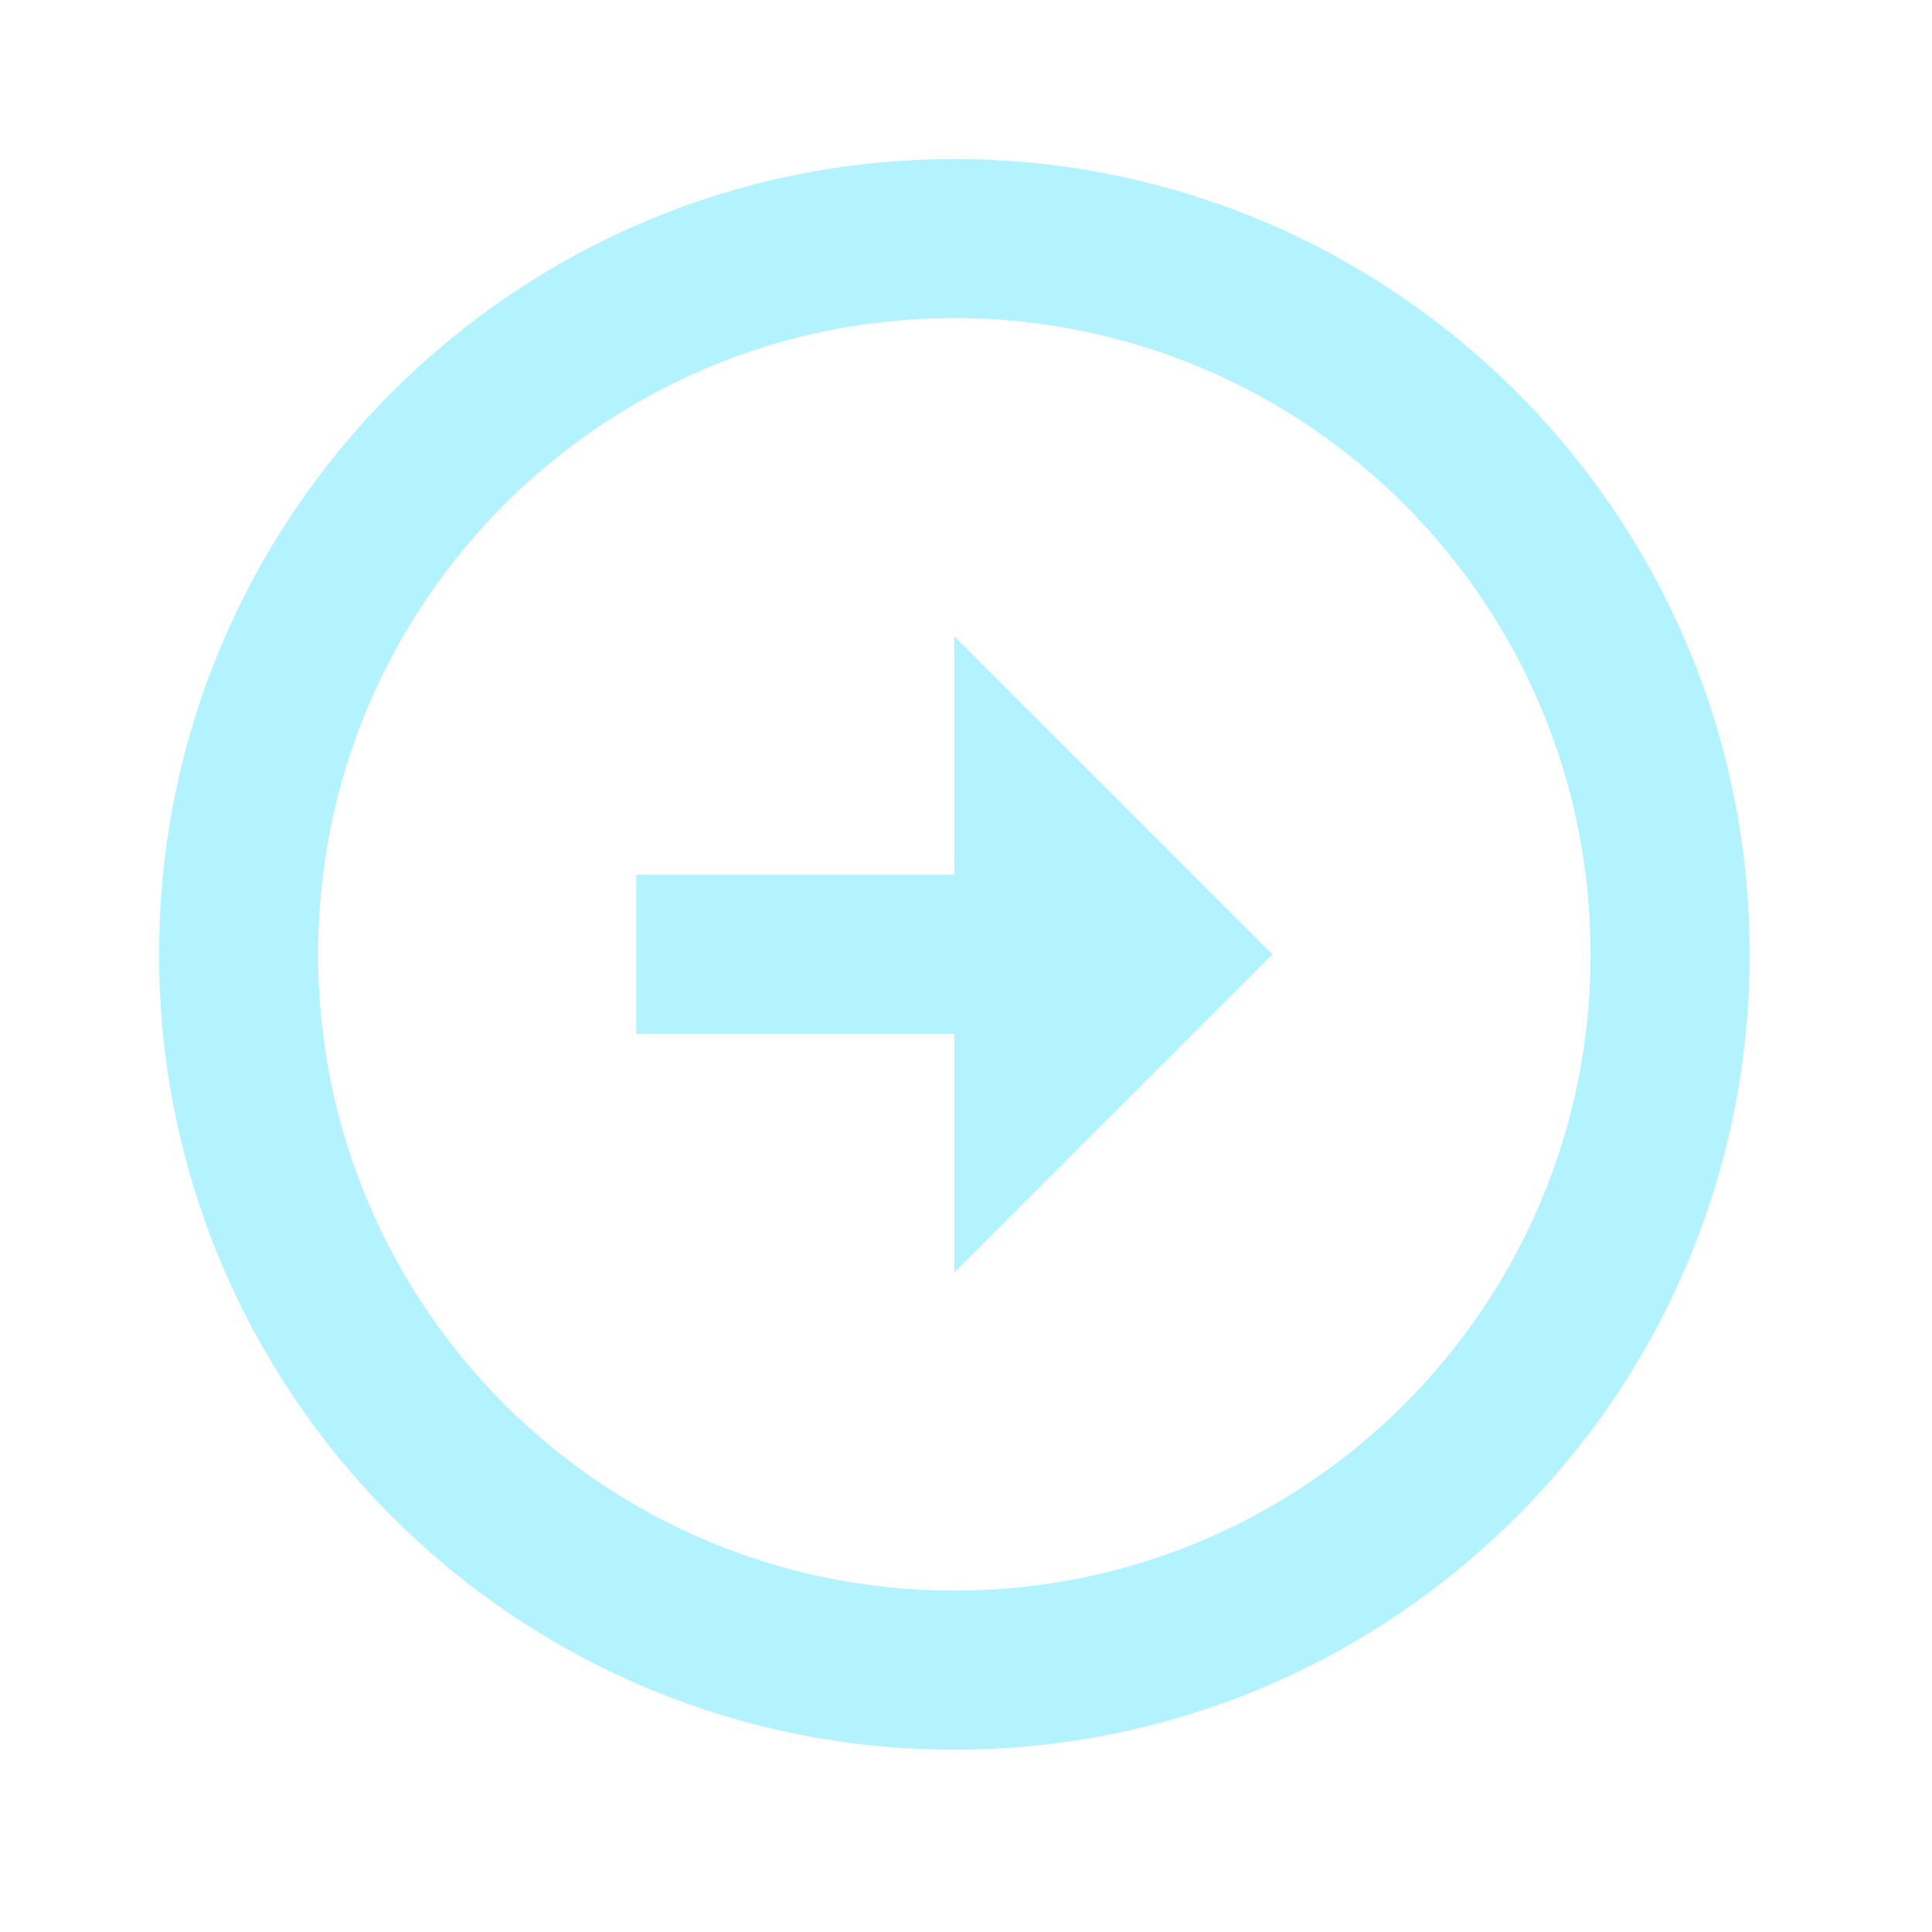 <svg width="28" height="28" viewBox="0 0 28 28" fill="none" xmlns="http://www.w3.org/2000/svg">
<path d="M2.305 13.831C2.305 7.469 7.469 2.305 13.831 2.305C20.194 2.305 25.357 7.469 25.357 13.831C25.357 20.194 20.194 25.358 13.831 25.358C7.469 25.358 2.305 20.194 2.305 13.831ZM23.052 13.831C23.052 8.737 18.926 4.61 13.831 4.61C8.737 4.61 4.61 8.737 4.61 13.831C4.61 18.926 8.737 23.052 13.831 23.052C18.926 23.052 23.052 18.926 23.052 13.831ZM13.831 12.679L13.831 9.221L18.442 13.831L13.831 18.442L13.831 14.984L9.221 14.984L9.221 12.679L13.831 12.679Z" fill="#B3F3FF"/>
</svg>
